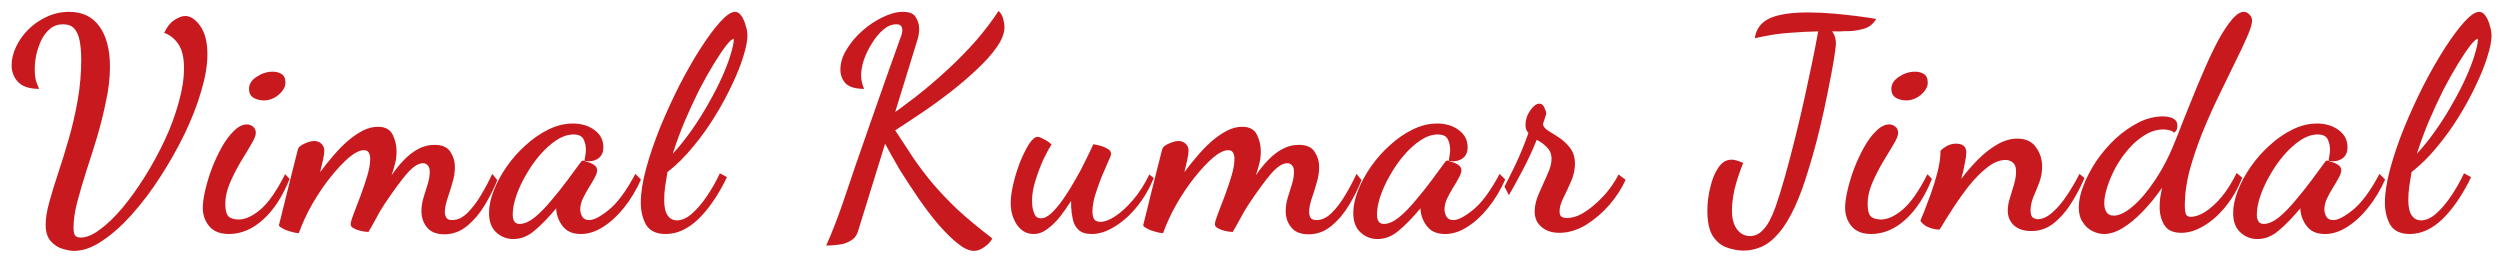 <svg width="211" height="22" viewBox="0 0 211 22" fill="none" xmlns="http://www.w3.org/2000/svg">
<path d="M6.255 21.175C5.988 21.175 5.663 21.117 5.28 21C4.913 20.9 4.58 20.683 4.28 20.35C3.997 20.033 3.855 19.567 3.855 18.95C3.855 18.433 3.955 17.808 4.155 17.075C4.355 16.342 4.605 15.525 4.905 14.625C5.205 13.725 5.505 12.758 5.805 11.725C6.105 10.675 6.355 9.592 6.555 8.475C6.755 7.342 6.855 6.192 6.855 5.025C6.855 4.442 6.813 3.925 6.73 3.475C6.647 3.025 6.497 2.675 6.28 2.425C6.063 2.175 5.747 2.05 5.33 2.05C4.897 2.05 4.53 2.175 4.23 2.425C3.93 2.675 3.68 3 3.48 3.4C3.297 3.8 3.155 4.217 3.055 4.65C2.972 5.083 2.93 5.492 2.93 5.875C2.93 6.158 2.955 6.433 3.005 6.7C3.072 6.967 3.172 7.233 3.305 7.5C2.488 7.5 1.897 7.308 1.53 6.925C1.163 6.542 0.98 6.067 0.98 5.5C0.98 5 1.105 4.483 1.355 3.95C1.605 3.417 1.947 2.933 2.38 2.5C2.83 2.05 3.347 1.692 3.93 1.425C4.53 1.142 5.163 1 5.83 1C6.963 1 7.822 1.417 8.405 2.25C8.988 3.067 9.28 4.192 9.28 5.625C9.28 6.542 9.172 7.5 8.955 8.5C8.755 9.5 8.505 10.508 8.205 11.525C7.905 12.525 7.597 13.5 7.28 14.45C6.98 15.4 6.722 16.283 6.505 17.1C6.305 17.9 6.205 18.6 6.205 19.2C6.205 19.467 6.238 19.675 6.305 19.825C6.388 19.975 6.555 20.05 6.805 20.05C7.288 20.05 7.83 19.825 8.43 19.375C9.047 18.925 9.68 18.317 10.33 17.55C10.98 16.767 11.613 15.883 12.23 14.9C12.847 13.917 13.405 12.892 13.905 11.825C14.405 10.758 14.797 9.7 15.08 8.65C15.38 7.6 15.53 6.633 15.53 5.75C15.53 4.867 15.372 4.192 15.055 3.725C14.738 3.258 14.338 2.942 13.855 2.775C14.088 2.275 14.371 1.917 14.705 1.7C15.055 1.467 15.363 1.35 15.63 1.35C16.08 1.35 16.505 1.633 16.905 2.2C17.305 2.767 17.505 3.567 17.505 4.6C17.505 5.5 17.33 6.533 16.98 7.7C16.647 8.85 16.18 10.05 15.58 11.3C14.98 12.533 14.296 13.742 13.53 14.925C12.78 16.092 11.98 17.15 11.13 18.1C10.296 19.033 9.463 19.775 8.63 20.325C7.797 20.892 7.005 21.175 6.255 21.175ZM19.316 19.75C18.583 19.75 18.033 19.533 17.666 19.1C17.3 18.667 17.116 18.142 17.116 17.525C17.116 17.142 17.183 16.658 17.316 16.075C17.45 15.492 17.633 14.883 17.866 14.25C18.116 13.6 18.4 12.992 18.716 12.425C19.033 11.858 19.375 11.4 19.741 11.05C20.108 10.683 20.475 10.5 20.841 10.5C21.041 10.5 21.216 10.567 21.366 10.7C21.516 10.817 21.591 10.992 21.591 11.225C21.591 11.442 21.458 11.767 21.191 12.2C20.941 12.633 20.641 13.133 20.291 13.7C19.958 14.267 19.658 14.858 19.391 15.475C19.141 16.075 19.016 16.65 19.016 17.2C19.016 17.733 19.108 18.092 19.291 18.275C19.491 18.442 19.775 18.525 20.141 18.525C20.708 18.525 21.325 18.242 21.991 17.675C22.658 17.108 23.35 16.117 24.066 14.7L24.441 15.1C23.858 16.567 23.116 17.708 22.216 18.525C21.316 19.342 20.35 19.75 19.316 19.75ZM22.266 8.475C21.95 8.475 21.658 8.4 21.391 8.25C21.141 8.083 21.016 7.833 21.016 7.5C21.016 7.1 21.233 6.758 21.666 6.475C22.1 6.192 22.55 6.05 23.016 6.05C23.316 6.05 23.566 6.117 23.766 6.25C23.983 6.383 24.091 6.625 24.091 6.975C24.091 7.325 23.9 7.667 23.516 8C23.133 8.317 22.716 8.475 22.266 8.475ZM37.495 19.775C36.845 19.775 36.362 19.583 36.045 19.2C35.728 18.817 35.57 18.358 35.57 17.825C35.57 17.442 35.628 17.058 35.745 16.675C35.862 16.292 35.978 15.917 36.095 15.55C36.212 15.167 36.27 14.825 36.27 14.525C36.27 14.242 36.212 14.05 36.095 13.95C35.995 13.833 35.862 13.775 35.695 13.775C35.312 13.775 34.862 14.067 34.345 14.65C33.845 15.233 33.22 16.083 32.47 17.2C32.203 17.6 31.953 18.025 31.72 18.475C31.487 18.908 31.278 19.275 31.095 19.575C30.945 19.575 30.745 19.55 30.495 19.5C30.262 19.45 30.053 19.375 29.87 19.275C29.687 19.192 29.595 19.075 29.595 18.925C29.595 18.775 29.678 18.483 29.845 18.05C30.012 17.617 30.203 17.117 30.42 16.55C30.637 15.967 30.828 15.4 30.995 14.85C31.162 14.283 31.245 13.808 31.245 13.425C31.245 13.192 31.203 13.008 31.12 12.875C31.037 12.742 30.903 12.675 30.72 12.675C30.37 12.675 29.945 12.883 29.445 13.3C28.962 13.717 28.445 14.267 27.895 14.95C27.362 15.617 26.853 16.367 26.37 17.2C25.903 18.017 25.52 18.842 25.22 19.675C25.037 19.675 24.812 19.633 24.545 19.55C24.278 19.483 24.045 19.392 23.845 19.275C23.645 19.175 23.545 19.083 23.545 19C23.545 18.983 23.603 18.75 23.72 18.3C23.837 17.833 23.978 17.258 24.145 16.575C24.312 15.892 24.487 15.192 24.67 14.475C24.853 13.758 25.012 13.133 25.145 12.6C25.195 12.417 25.378 12.258 25.695 12.125C26.012 11.975 26.287 11.9 26.52 11.9C26.753 11.9 26.953 11.975 27.12 12.125C27.287 12.275 27.37 12.475 27.37 12.725C27.37 12.892 27.337 13.133 27.27 13.45C27.203 13.767 27.12 14.125 27.02 14.525C27.37 14.058 27.737 13.6 28.12 13.15C28.52 12.683 28.928 12.267 29.345 11.9C29.778 11.533 30.203 11.242 30.62 11.025C31.053 10.808 31.478 10.7 31.895 10.7C32.512 10.7 32.928 10.925 33.145 11.375C33.362 11.808 33.47 12.283 33.47 12.8C33.47 13.017 33.453 13.233 33.42 13.45C33.387 13.65 33.337 13.858 33.27 14.075C33.22 14.275 33.145 14.517 33.045 14.8C33.362 14.333 33.703 13.908 34.07 13.525C34.453 13.125 34.862 12.808 35.295 12.575C35.728 12.342 36.187 12.225 36.67 12.225C37.32 12.225 37.77 12.425 38.02 12.825C38.27 13.208 38.395 13.633 38.395 14.1C38.395 14.533 38.32 14.992 38.17 15.475C38.037 15.942 37.895 16.392 37.745 16.825C37.612 17.242 37.545 17.6 37.545 17.9C37.545 18.067 37.587 18.225 37.67 18.375C37.753 18.508 37.92 18.575 38.17 18.575C38.62 18.575 39.053 18.367 39.47 17.95C39.887 17.533 40.27 17.025 40.62 16.425C40.987 15.808 41.295 15.225 41.545 14.675L41.97 15.2C41.703 15.883 41.353 16.583 40.92 17.3C40.503 18 40.012 18.583 39.445 19.05C38.878 19.533 38.228 19.775 37.495 19.775ZM43.324 20.175C42.774 20.175 42.299 19.992 41.899 19.625C41.482 19.258 41.274 18.708 41.274 17.975C41.274 17.392 41.407 16.758 41.674 16.075C41.941 15.392 42.307 14.717 42.774 14.05C43.24 13.383 43.774 12.783 44.374 12.25C44.974 11.7 45.615 11.258 46.299 10.925C46.982 10.592 47.666 10.425 48.349 10.425C49.066 10.425 49.674 10.608 50.174 10.975C50.674 11.342 50.924 11.825 50.924 12.425C50.924 12.875 50.766 13.2 50.449 13.4C50.132 13.6 49.757 13.658 49.324 13.575C49.357 13.425 49.382 13.275 49.399 13.125C49.432 12.975 49.449 12.817 49.449 12.65C49.449 12.317 49.382 12.017 49.249 11.75C49.115 11.483 48.832 11.35 48.399 11.35C47.932 11.35 47.457 11.508 46.974 11.825C46.49 12.142 46.024 12.558 45.574 13.075C45.141 13.575 44.749 14.133 44.399 14.75C44.049 15.35 43.774 15.942 43.574 16.525C43.374 17.108 43.274 17.633 43.274 18.1C43.274 18.633 43.465 18.9 43.849 18.9C44.232 18.9 44.657 18.717 45.124 18.35C45.59 17.967 46.057 17.492 46.524 16.925C47.007 16.358 47.465 15.783 47.899 15.2C48.332 14.6 48.707 14.092 49.024 13.675C49.074 13.592 49.141 13.55 49.224 13.55C49.291 13.567 49.416 13.608 49.599 13.675C49.799 13.725 49.982 13.808 50.149 13.925C50.316 14.042 50.399 14.192 50.399 14.375C50.399 14.542 50.324 14.758 50.174 15.025C50.041 15.275 49.874 15.558 49.674 15.875C49.49 16.175 49.324 16.483 49.174 16.8C49.041 17.1 48.974 17.392 48.974 17.675C48.974 17.892 49.032 18.1 49.149 18.3C49.266 18.483 49.457 18.575 49.724 18.575C50.124 18.575 50.682 18.283 51.399 17.7C52.132 17.1 52.874 16.092 53.624 14.675L54.099 15.15C53.699 16.05 53.215 16.85 52.649 17.55C52.099 18.233 51.516 18.767 50.899 19.15C50.282 19.55 49.657 19.75 49.024 19.75C48.34 19.75 47.832 19.533 47.499 19.1C47.166 18.667 46.982 18.2 46.949 17.7C46.949 17.667 46.949 17.642 46.949 17.625C46.949 17.608 46.949 17.592 46.949 17.575C46.282 18.375 45.666 19.008 45.099 19.475C44.549 19.942 43.957 20.175 43.324 20.175ZM56.182 19.75C55.399 19.75 54.849 19.492 54.532 18.975C54.232 18.442 54.082 17.817 54.082 17.1C54.082 16.283 54.232 15.325 54.532 14.225C54.832 13.125 55.224 11.975 55.707 10.775C56.207 9.558 56.749 8.375 57.332 7.225C57.932 6.058 58.532 5.008 59.132 4.075C59.732 3.142 60.282 2.4 60.782 1.85C61.299 1.283 61.716 1 62.032 1C62.249 1 62.432 1.117 62.582 1.35C62.732 1.567 62.849 1.833 62.932 2.15C63.032 2.45 63.082 2.733 63.082 3C63.082 3.45 62.966 4.042 62.732 4.775C62.516 5.492 62.199 6.283 61.782 7.15C61.382 8.017 60.899 8.908 60.332 9.825C59.782 10.725 59.166 11.583 58.482 12.4C57.816 13.217 57.099 13.925 56.332 14.525C56.266 14.942 56.199 15.358 56.132 15.775C56.082 16.175 56.057 16.542 56.057 16.875C56.057 17.475 56.157 17.917 56.357 18.2C56.557 18.467 56.816 18.6 57.132 18.6C57.549 18.6 57.974 18.408 58.407 18.025C58.857 17.625 59.282 17.125 59.682 16.525C60.099 15.908 60.457 15.275 60.757 14.625L61.357 14.95C60.641 16.433 59.841 17.608 58.957 18.475C58.074 19.325 57.149 19.75 56.182 19.75ZM56.782 12.975C57.349 12.358 57.882 11.692 58.382 10.975C58.899 10.242 59.366 9.5 59.782 8.75C60.216 8 60.591 7.275 60.907 6.575C61.224 5.875 61.466 5.25 61.632 4.7C61.816 4.133 61.916 3.683 61.932 3.35C61.932 3.333 61.932 3.325 61.932 3.325C61.932 3.308 61.932 3.292 61.932 3.275C61.799 3.275 61.582 3.467 61.282 3.85C60.999 4.217 60.657 4.725 60.257 5.375C59.857 6.025 59.441 6.767 59.007 7.6C58.591 8.433 58.182 9.317 57.782 10.25C57.399 11.167 57.066 12.075 56.782 12.975ZM82.204 21.175C81.804 21.175 81.346 20.967 80.829 20.55C80.329 20.15 79.788 19.617 79.204 18.95C78.638 18.283 78.079 17.55 77.529 16.75C76.979 15.95 76.454 15.15 75.954 14.35C75.471 13.533 75.054 12.792 74.704 12.125L72.429 19.475C72.313 19.875 72.096 20.158 71.779 20.325C71.479 20.508 71.146 20.617 70.779 20.65C70.413 20.7 70.063 20.725 69.729 20.725C69.963 20.208 70.196 19.65 70.429 19.05C70.663 18.467 70.921 17.758 71.204 16.925C71.488 16.092 71.829 15.083 72.229 13.9C72.646 12.717 73.146 11.283 73.729 9.6C74.313 7.917 75.021 5.917 75.854 3.6C75.888 3.483 75.946 3.325 76.029 3.125C76.113 2.908 76.154 2.708 76.154 2.525C76.154 2.375 76.113 2.258 76.029 2.175C75.963 2.092 75.838 2.05 75.654 2.05C75.254 2.05 74.879 2.208 74.529 2.525C74.179 2.825 73.863 3.208 73.579 3.675C73.296 4.125 73.071 4.592 72.904 5.075C72.754 5.558 72.679 5.983 72.679 6.35C72.679 6.733 72.763 7.117 72.929 7.5C72.213 7.5 71.696 7.35 71.379 7.05C71.079 6.733 70.929 6.342 70.929 5.875C70.929 5.308 71.104 4.742 71.454 4.175C71.804 3.592 72.246 3.067 72.779 2.6C73.329 2.117 73.904 1.733 74.504 1.45C75.121 1.15 75.688 1 76.204 1C76.771 1 77.138 1.158 77.304 1.475C77.488 1.775 77.579 2.1 77.579 2.45C77.579 2.633 77.563 2.808 77.529 2.975C77.496 3.142 77.454 3.3 77.404 3.45L75.554 9.45C75.738 9.333 75.946 9.183 76.179 9C76.429 8.817 76.796 8.542 77.279 8.175C78.213 7.442 79.113 6.675 79.979 5.875C80.846 5.075 81.646 4.258 82.379 3.425C83.113 2.575 83.746 1.742 84.279 0.925C84.479 1.108 84.613 1.342 84.679 1.625C84.746 1.892 84.779 2.108 84.779 2.275C84.779 2.792 84.563 3.358 84.129 3.975C83.713 4.575 83.154 5.2 82.454 5.85C81.771 6.5 81.021 7.142 80.204 7.775C79.388 8.408 78.571 9 77.754 9.55C76.938 10.1 76.204 10.583 75.554 11C76.088 11.817 76.596 12.592 77.079 13.325C77.579 14.058 78.129 14.783 78.729 15.5C79.329 16.2 80.029 16.933 80.829 17.7C81.646 18.45 82.621 19.258 83.754 20.125C83.604 20.408 83.379 20.65 83.079 20.85C82.779 21.067 82.488 21.175 82.204 21.175ZM87.228 19.75C86.662 19.75 86.195 19.492 85.828 18.975C85.478 18.442 85.303 17.833 85.303 17.15C85.303 16.683 85.378 16.133 85.528 15.5C85.678 14.867 85.87 14.25 86.103 13.65C86.353 13.05 86.603 12.55 86.853 12.15C87.12 11.75 87.362 11.55 87.578 11.55C87.695 11.55 87.87 11.617 88.103 11.75C88.353 11.867 88.57 12.017 88.753 12.2C88.57 12.467 88.345 12.875 88.078 13.425C87.828 13.975 87.603 14.567 87.403 15.2C87.203 15.833 87.103 16.408 87.103 16.925C87.103 16.992 87.112 17.15 87.128 17.4C87.162 17.65 87.228 17.883 87.328 18.1C87.428 18.317 87.603 18.425 87.853 18.425C88.136 18.425 88.436 18.275 88.753 17.975C89.087 17.658 89.42 17.258 89.753 16.775C90.103 16.275 90.436 15.742 90.753 15.175C91.087 14.608 91.378 14.058 91.628 13.525C91.895 12.992 92.112 12.542 92.278 12.175C92.428 12.192 92.62 12.233 92.853 12.3C93.103 12.367 93.32 12.458 93.503 12.575C93.686 12.675 93.778 12.825 93.778 13.025C93.778 13.075 93.695 13.283 93.528 13.65C93.378 14 93.195 14.425 92.978 14.925C92.778 15.425 92.595 15.942 92.428 16.475C92.278 16.992 92.203 17.45 92.203 17.85C92.203 18.083 92.245 18.292 92.328 18.475C92.428 18.642 92.612 18.725 92.878 18.725C93.228 18.725 93.645 18.567 94.128 18.25C94.612 17.933 95.112 17.475 95.628 16.875C96.145 16.275 96.603 15.558 97.003 14.725L97.378 15.025C97.011 15.925 96.537 16.733 95.953 17.45C95.37 18.167 94.745 18.725 94.078 19.125C93.412 19.542 92.761 19.75 92.128 19.75C91.645 19.75 91.278 19.633 91.028 19.4C90.795 19.183 90.636 18.9 90.553 18.55C90.47 18.183 90.42 17.817 90.403 17.45C90.403 17.367 90.403 17.283 90.403 17.2C90.403 17.1 90.403 17.017 90.403 16.95C90.12 17.4 89.811 17.842 89.478 18.275C89.145 18.692 88.787 19.042 88.403 19.325C88.037 19.608 87.645 19.75 87.228 19.75ZM110.438 19.775C109.788 19.775 109.305 19.583 108.988 19.2C108.672 18.817 108.513 18.358 108.513 17.825C108.513 17.442 108.572 17.058 108.688 16.675C108.805 16.292 108.922 15.917 109.038 15.55C109.155 15.167 109.213 14.825 109.213 14.525C109.213 14.242 109.155 14.05 109.038 13.95C108.938 13.833 108.805 13.775 108.638 13.775C108.255 13.775 107.805 14.067 107.288 14.65C106.788 15.233 106.163 16.083 105.413 17.2C105.147 17.6 104.897 18.025 104.663 18.475C104.43 18.908 104.222 19.275 104.038 19.575C103.888 19.575 103.688 19.55 103.438 19.5C103.205 19.45 102.997 19.375 102.813 19.275C102.63 19.192 102.538 19.075 102.538 18.925C102.538 18.775 102.622 18.483 102.788 18.05C102.955 17.617 103.147 17.117 103.363 16.55C103.58 15.967 103.772 15.4 103.938 14.85C104.105 14.283 104.188 13.808 104.188 13.425C104.188 13.192 104.147 13.008 104.063 12.875C103.98 12.742 103.847 12.675 103.663 12.675C103.313 12.675 102.888 12.883 102.388 13.3C101.905 13.717 101.388 14.267 100.838 14.95C100.305 15.617 99.797 16.367 99.313 17.2C98.847 18.017 98.463 18.842 98.163 19.675C97.98 19.675 97.755 19.633 97.488 19.55C97.222 19.483 96.988 19.392 96.788 19.275C96.588 19.175 96.488 19.083 96.488 19C96.488 18.983 96.547 18.75 96.663 18.3C96.78 17.833 96.922 17.258 97.088 16.575C97.255 15.892 97.43 15.192 97.613 14.475C97.797 13.758 97.955 13.133 98.088 12.6C98.138 12.417 98.322 12.258 98.638 12.125C98.955 11.975 99.23 11.9 99.463 11.9C99.697 11.9 99.897 11.975 100.063 12.125C100.23 12.275 100.313 12.475 100.313 12.725C100.313 12.892 100.28 13.133 100.213 13.45C100.147 13.767 100.063 14.125 99.963 14.525C100.313 14.058 100.68 13.6 101.063 13.15C101.463 12.683 101.872 12.267 102.288 11.9C102.722 11.533 103.147 11.242 103.563 11.025C103.997 10.808 104.422 10.7 104.838 10.7C105.455 10.7 105.872 10.925 106.088 11.375C106.305 11.808 106.413 12.283 106.413 12.8C106.413 13.017 106.397 13.233 106.363 13.45C106.33 13.65 106.28 13.858 106.213 14.075C106.163 14.275 106.088 14.517 105.988 14.8C106.305 14.333 106.647 13.908 107.013 13.525C107.397 13.125 107.805 12.808 108.238 12.575C108.672 12.342 109.13 12.225 109.613 12.225C110.263 12.225 110.713 12.425 110.963 12.825C111.213 13.208 111.338 13.633 111.338 14.1C111.338 14.533 111.263 14.992 111.113 15.475C110.98 15.942 110.838 16.392 110.688 16.825C110.555 17.242 110.488 17.6 110.488 17.9C110.488 18.067 110.53 18.225 110.613 18.375C110.697 18.508 110.863 18.575 111.113 18.575C111.563 18.575 111.997 18.367 112.413 17.95C112.83 17.533 113.213 17.025 113.563 16.425C113.93 15.808 114.238 15.225 114.488 14.675L114.913 15.2C114.647 15.883 114.297 16.583 113.863 17.3C113.447 18 112.955 18.583 112.388 19.05C111.822 19.533 111.172 19.775 110.438 19.775ZM116.267 20.175C115.717 20.175 115.242 19.992 114.842 19.625C114.426 19.258 114.217 18.708 114.217 17.975C114.217 17.392 114.351 16.758 114.617 16.075C114.884 15.392 115.251 14.717 115.717 14.05C116.184 13.383 116.717 12.783 117.317 12.25C117.917 11.7 118.559 11.258 119.242 10.925C119.926 10.592 120.609 10.425 121.292 10.425C122.009 10.425 122.617 10.608 123.117 10.975C123.617 11.342 123.867 11.825 123.867 12.425C123.867 12.875 123.709 13.2 123.392 13.4C123.076 13.6 122.701 13.658 122.267 13.575C122.301 13.425 122.326 13.275 122.342 13.125C122.376 12.975 122.392 12.817 122.392 12.65C122.392 12.317 122.326 12.017 122.192 11.75C122.059 11.483 121.776 11.35 121.342 11.35C120.876 11.35 120.401 11.508 119.917 11.825C119.434 12.142 118.967 12.558 118.517 13.075C118.084 13.575 117.692 14.133 117.342 14.75C116.992 15.35 116.717 15.942 116.517 16.525C116.317 17.108 116.217 17.633 116.217 18.1C116.217 18.633 116.409 18.9 116.792 18.9C117.176 18.9 117.601 18.717 118.067 18.35C118.534 17.967 119.001 17.492 119.467 16.925C119.951 16.358 120.409 15.783 120.842 15.2C121.276 14.6 121.651 14.092 121.967 13.675C122.017 13.592 122.084 13.55 122.167 13.55C122.234 13.567 122.359 13.608 122.542 13.675C122.742 13.725 122.926 13.808 123.092 13.925C123.259 14.042 123.342 14.192 123.342 14.375C123.342 14.542 123.267 14.758 123.117 15.025C122.984 15.275 122.817 15.558 122.617 15.875C122.434 16.175 122.267 16.483 122.117 16.8C121.984 17.1 121.917 17.392 121.917 17.675C121.917 17.892 121.976 18.1 122.092 18.3C122.209 18.483 122.401 18.575 122.667 18.575C123.067 18.575 123.626 18.283 124.342 17.7C125.076 17.1 125.817 16.092 126.567 14.675L127.042 15.15C126.642 16.05 126.159 16.85 125.592 17.55C125.042 18.233 124.459 18.767 123.842 19.15C123.226 19.55 122.601 19.75 121.967 19.75C121.284 19.75 120.776 19.533 120.442 19.1C120.109 18.667 119.926 18.2 119.892 17.7C119.892 17.667 119.892 17.642 119.892 17.625C119.892 17.608 119.892 17.592 119.892 17.575C119.226 18.375 118.609 19.008 118.042 19.475C117.492 19.942 116.901 20.175 116.267 20.175ZM131.601 19.65C130.984 19.65 130.484 19.483 130.101 19.15C129.717 18.833 129.526 18.4 129.526 17.85C129.526 17.383 129.642 16.883 129.876 16.35C130.109 15.817 130.342 15.292 130.576 14.775C130.826 14.258 130.951 13.8 130.951 13.4C130.951 13.017 130.826 12.7 130.576 12.45C130.326 12.183 130.034 11.967 129.701 11.8C129.334 12.717 128.917 13.608 128.451 14.475C128.001 15.325 127.634 15.992 127.351 16.475L126.976 15.75C127.209 15.317 127.517 14.7 127.901 13.9C128.284 13.1 128.651 12.208 129.001 11.225C128.834 11.058 128.751 10.833 128.751 10.55C128.751 10.117 128.884 9.708 129.151 9.325C129.417 8.942 129.676 8.75 129.926 8.75C130.126 8.75 130.267 8.867 130.351 9.1C130.451 9.317 130.501 9.467 130.501 9.55C130.501 9.633 130.459 9.783 130.376 10C130.309 10.217 130.259 10.375 130.226 10.475C130.242 10.658 130.384 10.842 130.651 11.025C130.934 11.192 131.251 11.392 131.601 11.625C131.951 11.858 132.259 12.15 132.526 12.5C132.792 12.85 132.926 13.292 132.926 13.825C132.926 14.308 132.817 14.8 132.601 15.3C132.384 15.8 132.167 16.267 131.951 16.7C131.734 17.133 131.626 17.508 131.626 17.825C131.626 18.058 131.684 18.217 131.801 18.3C131.934 18.367 132.084 18.4 132.251 18.4C132.651 18.4 133.067 18.283 133.501 18.05C133.934 17.8 134.359 17.483 134.776 17.1C135.192 16.717 135.559 16.317 135.876 15.9C136.192 15.467 136.434 15.075 136.601 14.725L137.201 15.175C136.884 15.892 136.426 16.6 135.826 17.3C135.226 17.983 134.559 18.55 133.826 19C133.092 19.433 132.351 19.65 131.601 19.65ZM147.152 21.15C146.718 21.15 146.26 21.067 145.777 20.9C145.31 20.75 144.91 20.433 144.577 19.95C144.26 19.467 144.102 18.742 144.102 17.775C144.102 17.108 144.185 16.45 144.352 15.8C144.502 15.133 144.727 14.583 145.027 14.15C145.327 13.7 145.702 13.475 146.152 13.475C146.385 13.475 146.71 13.567 147.127 13.75C146.81 14.533 146.568 15.267 146.402 15.95C146.252 16.633 146.177 17.242 146.177 17.775C146.177 18.442 146.318 18.967 146.602 19.35C146.885 19.733 147.26 19.925 147.727 19.925C148.127 19.925 148.493 19.742 148.827 19.375C149.177 19.025 149.518 18.392 149.852 17.475C150.102 16.758 150.368 15.9 150.652 14.9C150.935 13.883 151.218 12.808 151.502 11.675C151.785 10.542 152.052 9.408 152.302 8.275C152.552 7.142 152.777 6.092 152.977 5.125C153.177 4.142 153.335 3.317 153.452 2.65C152.652 2.667 151.943 2.7 151.327 2.75C150.727 2.783 150.168 2.842 149.652 2.925C149.152 3.008 148.635 3.108 148.102 3.225C148.218 2.442 148.635 1.883 149.352 1.55C150.068 1.217 151.152 1.05 152.602 1.05C153.302 1.05 154.027 1.083 154.777 1.15C155.527 1.217 156.218 1.292 156.852 1.375C157.502 1.458 158.002 1.533 158.352 1.6C158.085 2.05 157.71 2.333 157.227 2.45C156.76 2.567 156.377 2.625 156.077 2.625C155.81 2.625 155.535 2.633 155.252 2.65C154.968 2.65 154.76 2.65 154.627 2.65C154.743 2.8 154.827 2.967 154.877 3.15C154.927 3.317 154.952 3.475 154.952 3.625C154.952 3.842 154.893 4.317 154.777 5.05C154.66 5.767 154.493 6.65 154.277 7.7C154.077 8.733 153.835 9.833 153.552 11C153.268 12.167 152.952 13.308 152.602 14.425C152.268 15.542 151.902 16.542 151.502 17.425C151.052 18.392 150.593 19.142 150.127 19.675C149.66 20.225 149.177 20.608 148.677 20.825C148.177 21.042 147.668 21.15 147.152 21.15ZM157.928 19.75C157.194 19.75 156.644 19.533 156.278 19.1C155.911 18.667 155.728 18.142 155.728 17.525C155.728 17.142 155.794 16.658 155.928 16.075C156.061 15.492 156.244 14.883 156.478 14.25C156.728 13.6 157.011 12.992 157.328 12.425C157.644 11.858 157.986 11.4 158.353 11.05C158.719 10.683 159.086 10.5 159.453 10.5C159.653 10.5 159.828 10.567 159.978 10.7C160.128 10.817 160.203 10.992 160.203 11.225C160.203 11.442 160.069 11.767 159.803 12.2C159.553 12.633 159.253 13.133 158.903 13.7C158.569 14.267 158.269 14.858 158.003 15.475C157.753 16.075 157.628 16.65 157.628 17.2C157.628 17.733 157.719 18.092 157.903 18.275C158.103 18.442 158.386 18.525 158.753 18.525C159.319 18.525 159.936 18.242 160.603 17.675C161.269 17.108 161.961 16.117 162.678 14.7L163.053 15.1C162.469 16.567 161.728 17.708 160.828 18.525C159.928 19.342 158.961 19.75 157.928 19.75ZM160.878 8.475C160.561 8.475 160.269 8.4 160.003 8.25C159.753 8.083 159.628 7.833 159.628 7.5C159.628 7.1 159.844 6.758 160.278 6.475C160.711 6.192 161.161 6.05 161.628 6.05C161.928 6.05 162.178 6.117 162.378 6.25C162.594 6.383 162.703 6.625 162.703 6.975C162.703 7.325 162.511 7.667 162.128 8C161.744 8.317 161.328 8.475 160.878 8.475ZM171.456 19.5C170.806 19.5 170.306 19.333 169.956 19C169.623 18.683 169.456 18.275 169.456 17.775C169.456 17.442 169.515 17.092 169.631 16.725C169.748 16.342 169.865 15.958 169.981 15.575C170.098 15.192 170.156 14.825 170.156 14.475C170.156 14.108 170.065 13.858 169.881 13.725C169.715 13.575 169.515 13.5 169.281 13.5C168.781 13.5 168.265 13.708 167.731 14.125C167.215 14.525 166.706 15.033 166.206 15.65C165.723 16.267 165.265 16.908 164.831 17.575C164.398 18.242 164.023 18.842 163.706 19.375C163.39 19.375 163.09 19.317 162.806 19.2C162.523 19.1 162.281 18.917 162.081 18.65C162.098 18.567 162.198 18.317 162.381 17.9C162.548 17.467 162.74 16.958 162.956 16.375C163.173 15.775 163.365 15.15 163.531 14.5C163.698 13.85 163.781 13.258 163.781 12.725C163.898 12.592 164.073 12.458 164.306 12.325C164.556 12.192 164.815 12.125 165.081 12.125C165.665 12.125 165.956 12.375 165.956 12.875C165.956 13.075 165.915 13.375 165.831 13.775C165.765 14.158 165.665 14.6 165.531 15.1C165.965 14.517 166.44 13.967 166.956 13.45C167.473 12.933 168.006 12.517 168.556 12.2C169.123 11.867 169.69 11.7 170.256 11.7C170.973 11.7 171.498 11.942 171.831 12.425C172.181 12.908 172.356 13.442 172.356 14.025C172.356 14.525 172.273 14.992 172.106 15.425C171.94 15.858 171.773 16.267 171.606 16.65C171.456 17.033 171.381 17.408 171.381 17.775C171.381 18.042 171.44 18.233 171.556 18.35C171.69 18.45 171.831 18.5 171.981 18.5C172.381 18.5 172.798 18.308 173.231 17.925C173.665 17.542 174.073 17.058 174.456 16.475C174.856 15.875 175.206 15.275 175.506 14.675L175.931 15.025C175.581 15.842 175.181 16.592 174.731 17.275C174.298 17.942 173.806 18.483 173.256 18.9C172.723 19.3 172.123 19.5 171.456 19.5ZM177.573 19.75C177.256 19.75 176.931 19.667 176.598 19.5C176.281 19.35 176.014 19.108 175.798 18.775C175.564 18.442 175.448 18.017 175.448 17.5C175.448 16.95 175.581 16.333 175.848 15.65C176.114 14.967 176.473 14.283 176.923 13.6C177.389 12.917 177.923 12.292 178.523 11.725C179.139 11.158 179.789 10.7 180.473 10.35C181.156 10 181.848 9.825 182.548 9.825C182.931 9.825 183.231 9.892 183.448 10.025C183.664 10.142 183.773 10.342 183.773 10.625C183.773 10.708 183.756 10.808 183.723 10.925C183.689 11.025 183.606 11.117 183.473 11.2C183.406 11.1 183.289 11.033 183.123 11C182.956 10.95 182.781 10.925 182.598 10.925C182.048 10.925 181.523 11.083 181.023 11.4C180.523 11.7 180.064 12.092 179.648 12.575C179.231 13.058 178.864 13.583 178.548 14.15C178.248 14.717 178.014 15.267 177.848 15.8C177.681 16.317 177.598 16.767 177.598 17.15C177.598 17.467 177.664 17.725 177.798 17.925C177.931 18.108 178.131 18.2 178.398 18.2C178.848 18.2 179.381 17.942 179.998 17.425C180.631 16.892 181.273 16.133 181.923 15.15C182.589 14.15 183.189 12.958 183.723 11.575C184.089 10.625 184.473 9.658 184.873 8.675C185.273 7.675 185.673 6.717 186.073 5.8C186.473 4.883 186.864 4.067 187.248 3.35C187.648 2.633 188.023 2.067 188.373 1.65C188.739 1.217 189.073 1 189.373 1C189.556 1 189.714 1.075 189.848 1.225C189.998 1.358 190.073 1.533 190.073 1.75C190.073 2.033 189.931 2.492 189.648 3.125C189.381 3.742 189.031 4.483 188.598 5.35C188.181 6.217 187.723 7.158 187.223 8.175C186.739 9.175 186.281 10.208 185.848 11.275C185.431 12.325 185.081 13.367 184.798 14.4C184.531 15.417 184.398 16.375 184.398 17.275C184.398 17.675 184.431 17.95 184.498 18.1C184.581 18.233 184.714 18.3 184.898 18.3C185.264 18.3 185.673 18.158 186.123 17.875C186.573 17.592 187.031 17.175 187.498 16.625C187.964 16.058 188.389 15.383 188.773 14.6L189.248 15C188.881 15.917 188.414 16.725 187.848 17.425C187.281 18.125 186.673 18.667 186.023 19.05C185.373 19.45 184.731 19.65 184.098 19.65C183.414 19.65 182.939 19.433 182.673 19C182.406 18.567 182.273 18.058 182.273 17.475C182.273 17.208 182.289 16.942 182.323 16.675C182.373 16.392 182.423 16.117 182.473 15.85C181.956 16.6 181.406 17.275 180.823 17.875C180.256 18.458 179.698 18.917 179.148 19.25C178.598 19.583 178.073 19.75 177.573 19.75ZM190.528 20.175C189.978 20.175 189.503 19.992 189.103 19.625C188.686 19.258 188.478 18.708 188.478 17.975C188.478 17.392 188.611 16.758 188.878 16.075C189.145 15.392 189.511 14.717 189.978 14.05C190.445 13.383 190.978 12.783 191.578 12.25C192.178 11.7 192.82 11.258 193.503 10.925C194.186 10.592 194.87 10.425 195.553 10.425C196.27 10.425 196.878 10.608 197.378 10.975C197.878 11.342 198.128 11.825 198.128 12.425C198.128 12.875 197.97 13.2 197.653 13.4C197.336 13.6 196.961 13.658 196.528 13.575C196.561 13.425 196.586 13.275 196.603 13.125C196.636 12.975 196.653 12.817 196.653 12.65C196.653 12.317 196.586 12.017 196.453 11.75C196.32 11.483 196.036 11.35 195.603 11.35C195.136 11.35 194.661 11.508 194.178 11.825C193.695 12.142 193.228 12.558 192.778 13.075C192.345 13.575 191.953 14.133 191.603 14.75C191.253 15.35 190.978 15.942 190.778 16.525C190.578 17.108 190.478 17.633 190.478 18.1C190.478 18.633 190.67 18.9 191.053 18.9C191.436 18.9 191.861 18.717 192.328 18.35C192.795 17.967 193.261 17.492 193.728 16.925C194.211 16.358 194.67 15.783 195.103 15.2C195.536 14.6 195.911 14.092 196.228 13.675C196.278 13.592 196.345 13.55 196.428 13.55C196.495 13.567 196.62 13.608 196.803 13.675C197.003 13.725 197.186 13.808 197.353 13.925C197.52 14.042 197.603 14.192 197.603 14.375C197.603 14.542 197.528 14.758 197.378 15.025C197.245 15.275 197.078 15.558 196.878 15.875C196.695 16.175 196.528 16.483 196.378 16.8C196.245 17.1 196.178 17.392 196.178 17.675C196.178 17.892 196.236 18.1 196.353 18.3C196.47 18.483 196.661 18.575 196.928 18.575C197.328 18.575 197.886 18.283 198.603 17.7C199.336 17.1 200.078 16.092 200.828 14.675L201.303 15.15C200.903 16.05 200.42 16.85 199.853 17.55C199.303 18.233 198.72 18.767 198.103 19.15C197.486 19.55 196.861 19.75 196.228 19.75C195.545 19.75 195.036 19.533 194.703 19.1C194.37 18.667 194.186 18.2 194.153 17.7C194.153 17.667 194.153 17.642 194.153 17.625C194.153 17.608 194.153 17.592 194.153 17.575C193.486 18.375 192.87 19.008 192.303 19.475C191.753 19.942 191.161 20.175 190.528 20.175ZM203.386 19.75C202.603 19.75 202.053 19.492 201.736 18.975C201.436 18.442 201.286 17.817 201.286 17.1C201.286 16.283 201.436 15.325 201.736 14.225C202.036 13.125 202.428 11.975 202.911 10.775C203.411 9.558 203.953 8.375 204.536 7.225C205.136 6.058 205.736 5.008 206.336 4.075C206.936 3.142 207.486 2.4 207.986 1.85C208.503 1.283 208.92 1 209.236 1C209.453 1 209.636 1.117 209.786 1.35C209.936 1.567 210.053 1.833 210.136 2.15C210.236 2.45 210.286 2.733 210.286 3C210.286 3.45 210.17 4.042 209.936 4.775C209.72 5.492 209.403 6.283 208.986 7.15C208.586 8.017 208.103 8.908 207.536 9.825C206.986 10.725 206.37 11.583 205.686 12.4C205.02 13.217 204.303 13.925 203.536 14.525C203.47 14.942 203.403 15.358 203.336 15.775C203.286 16.175 203.261 16.542 203.261 16.875C203.261 17.475 203.361 17.917 203.561 18.2C203.761 18.467 204.02 18.6 204.336 18.6C204.753 18.6 205.178 18.408 205.611 18.025C206.061 17.625 206.486 17.125 206.886 16.525C207.303 15.908 207.661 15.275 207.961 14.625L208.561 14.95C207.845 16.433 207.045 17.608 206.161 18.475C205.278 19.325 204.353 19.75 203.386 19.75ZM203.986 12.975C204.553 12.358 205.086 11.692 205.586 10.975C206.103 10.242 206.57 9.5 206.986 8.75C207.42 8 207.795 7.275 208.111 6.575C208.428 5.875 208.67 5.25 208.836 4.7C209.02 4.133 209.12 3.683 209.136 3.35C209.136 3.333 209.136 3.325 209.136 3.325C209.136 3.308 209.136 3.292 209.136 3.275C209.003 3.275 208.786 3.467 208.486 3.85C208.203 4.217 207.861 4.725 207.461 5.375C207.061 6.025 206.645 6.767 206.211 7.6C205.795 8.433 205.386 9.317 204.986 10.25C204.603 11.167 204.27 12.075 203.986 12.975Z" fill="#C8191E"/>
</svg>
